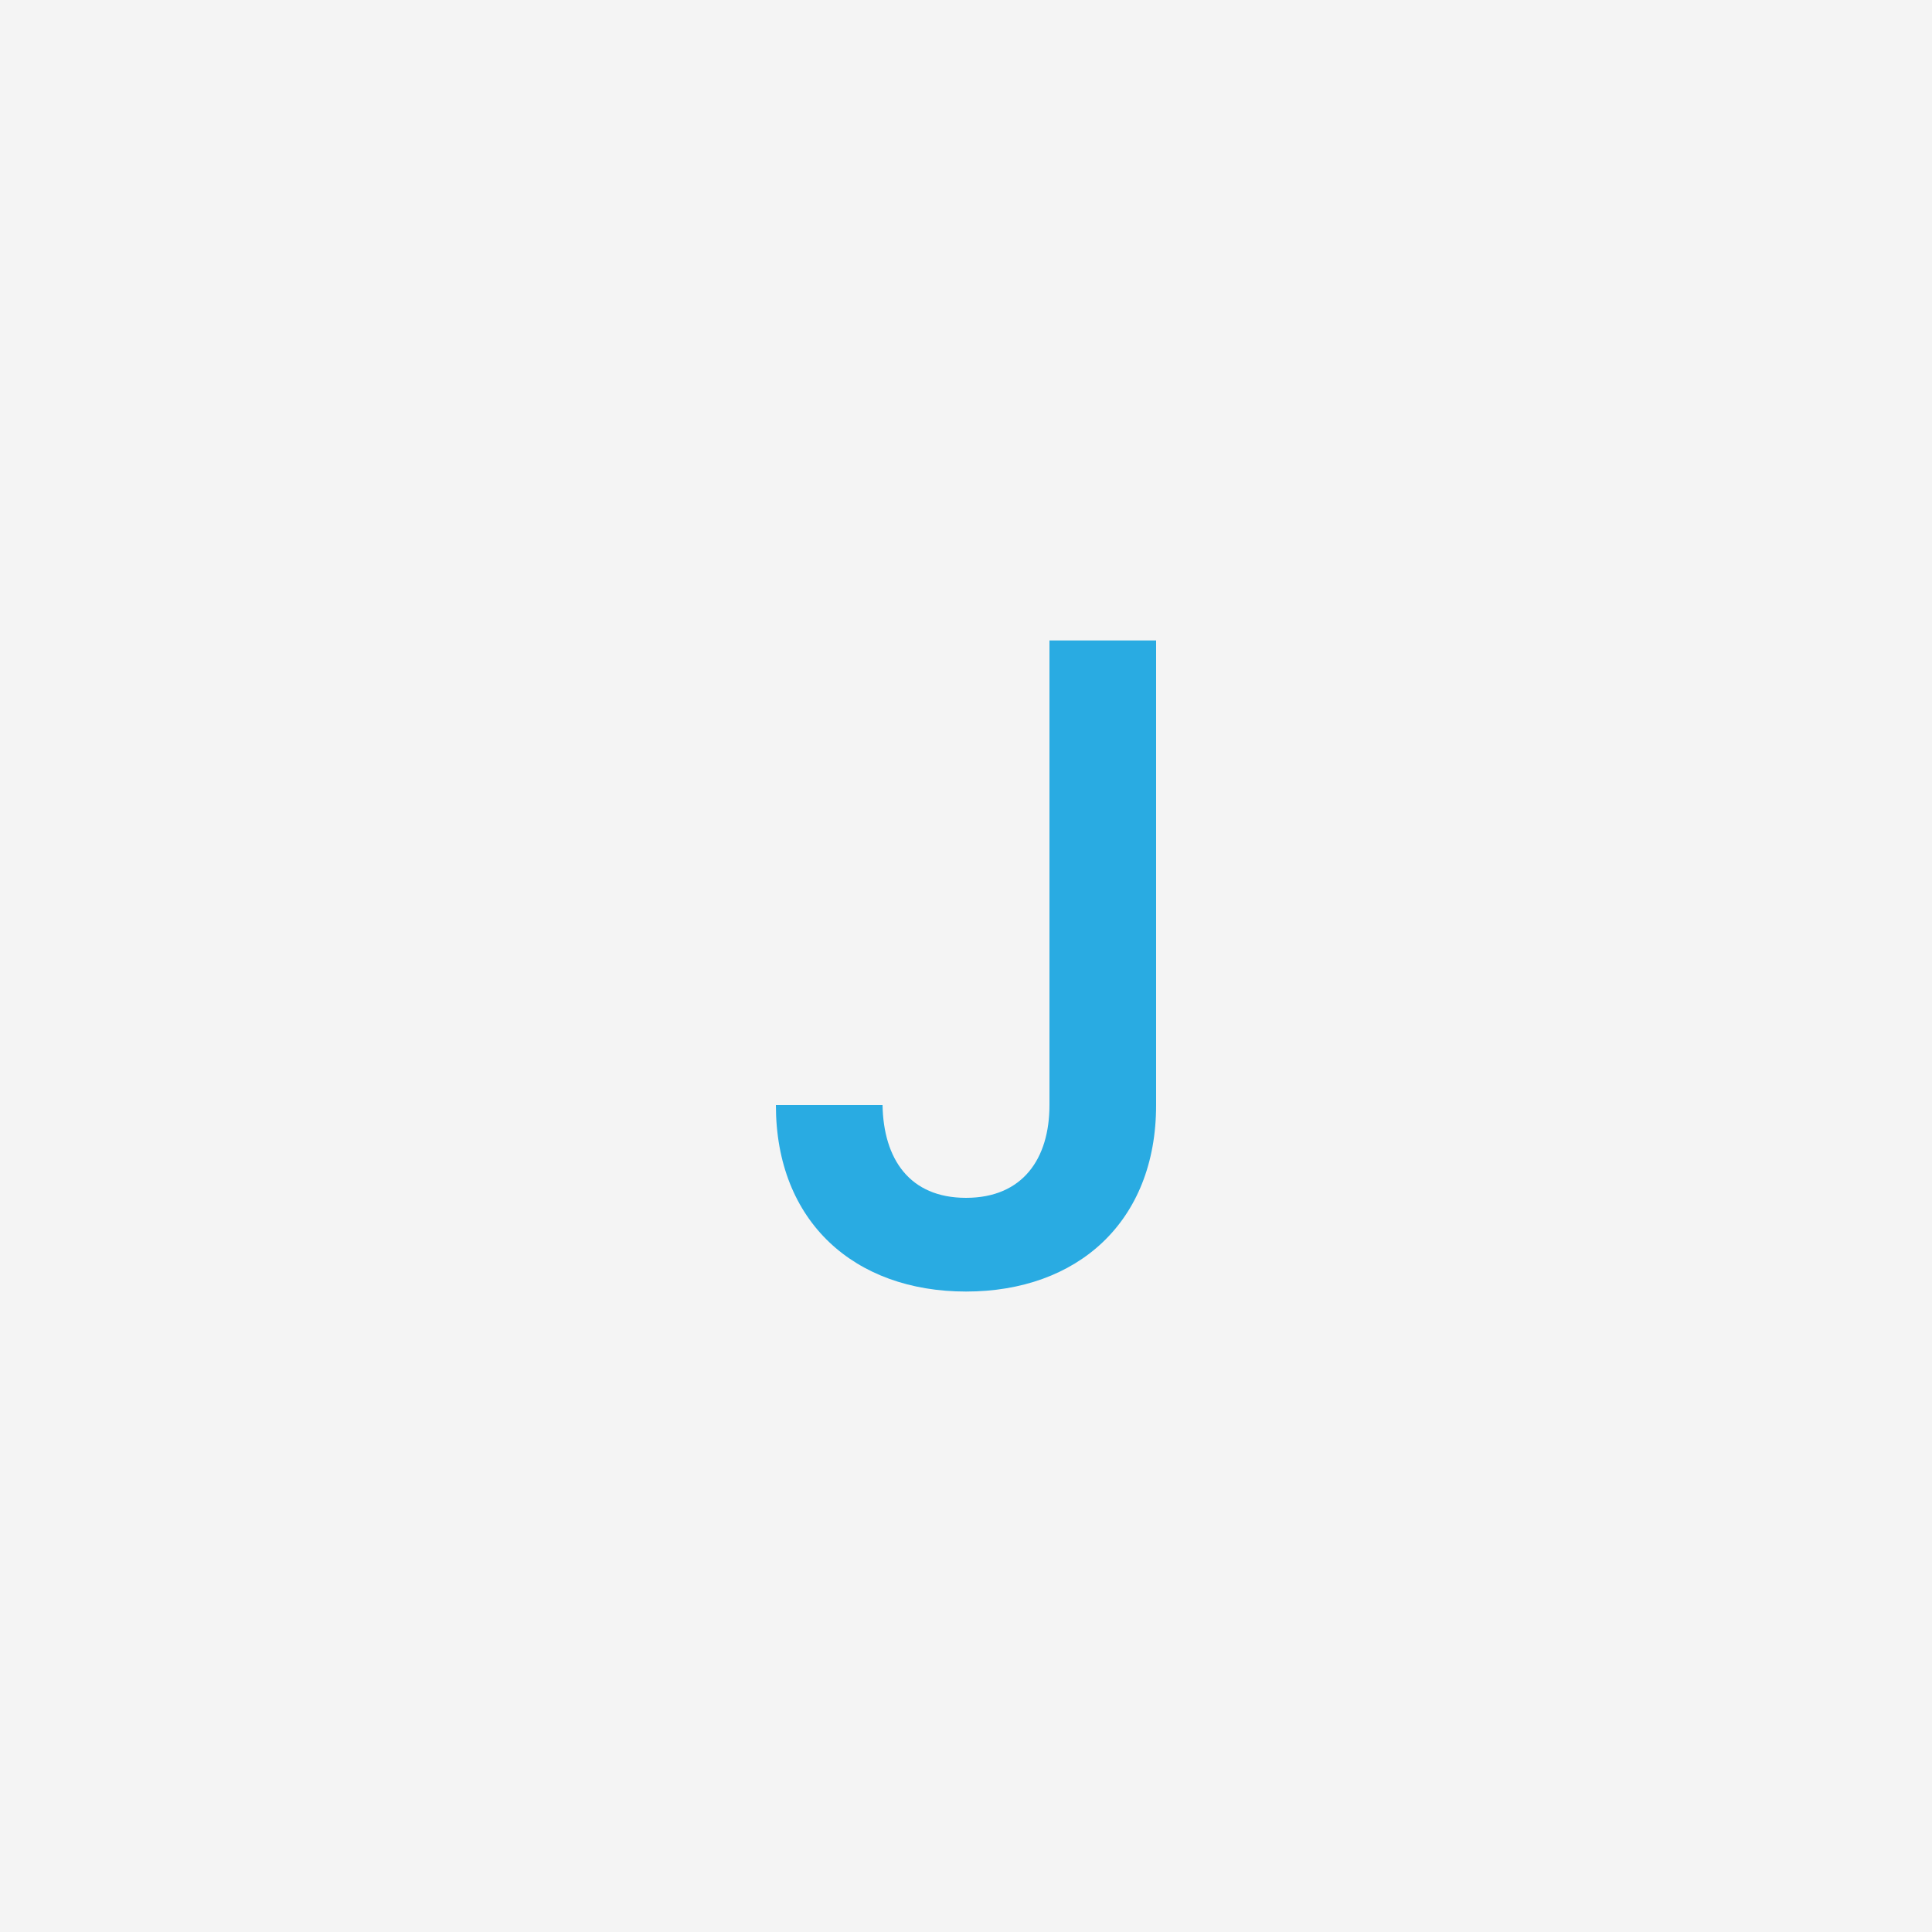 <?xml version="1.0" encoding="UTF-8"?><svg id="Layer_1" xmlns="http://www.w3.org/2000/svg" viewBox="0 0 100 100"><defs><style>.cls-1{fill:#f4f4f4;}.cls-2{fill:#29abe2;}</style></defs><rect class="cls-1" x="-40.84" y="-23.65" width="619.93" height="268.44"/><path class="cls-2" d="M54.32,33.15h5.52v24.05c0,6.05-4.08,9.65-9.84,9.65s-9.84-3.6-9.84-9.65h5.52c.05,2.78,1.39,4.8,4.32,4.8s4.32-2.02,4.32-4.8v-24.05Z"/></svg>